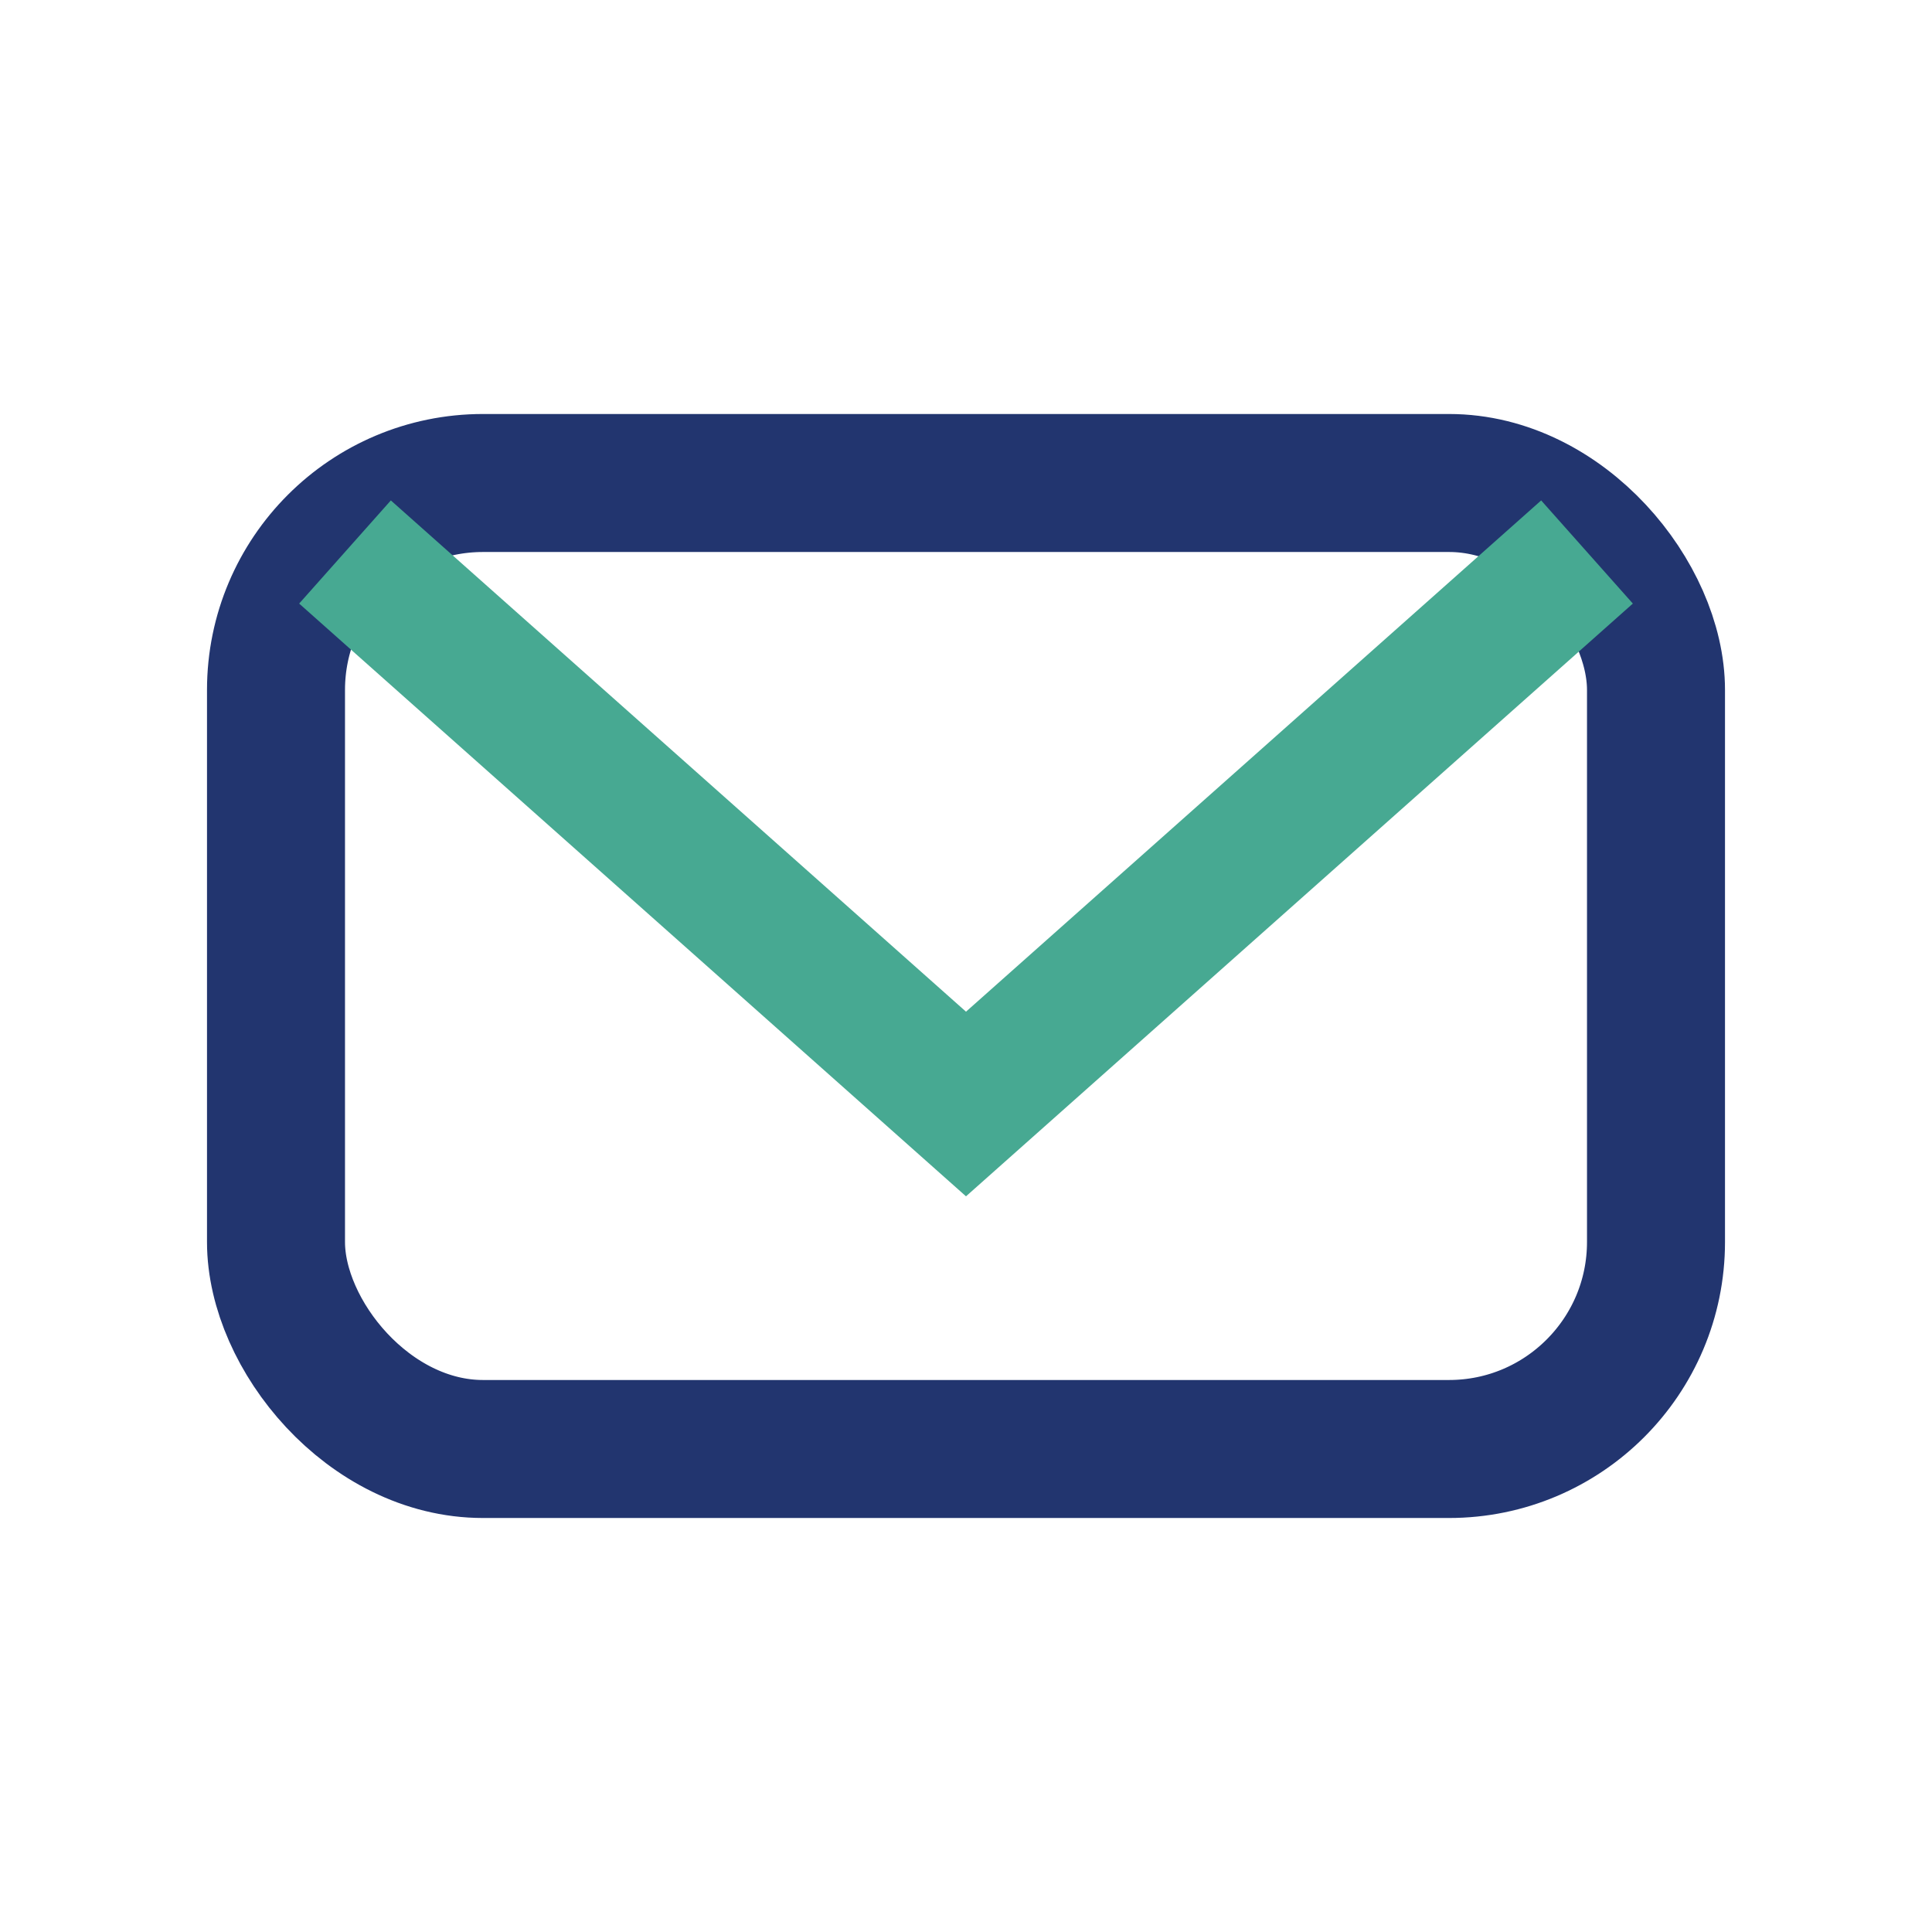 <?xml version="1.0" encoding="UTF-8"?>
<svg xmlns="http://www.w3.org/2000/svg" width="28" height="28" viewBox="0 0 28 28"><rect width="28" height="28" fill="none"/><rect x="4" y="7" width="20" height="14" rx="3" fill="none" stroke="#22356F" stroke-width="2"/><path d="M5 8l9 8 9-8" fill="none" stroke="#47A992" stroke-width="2"/></svg>
